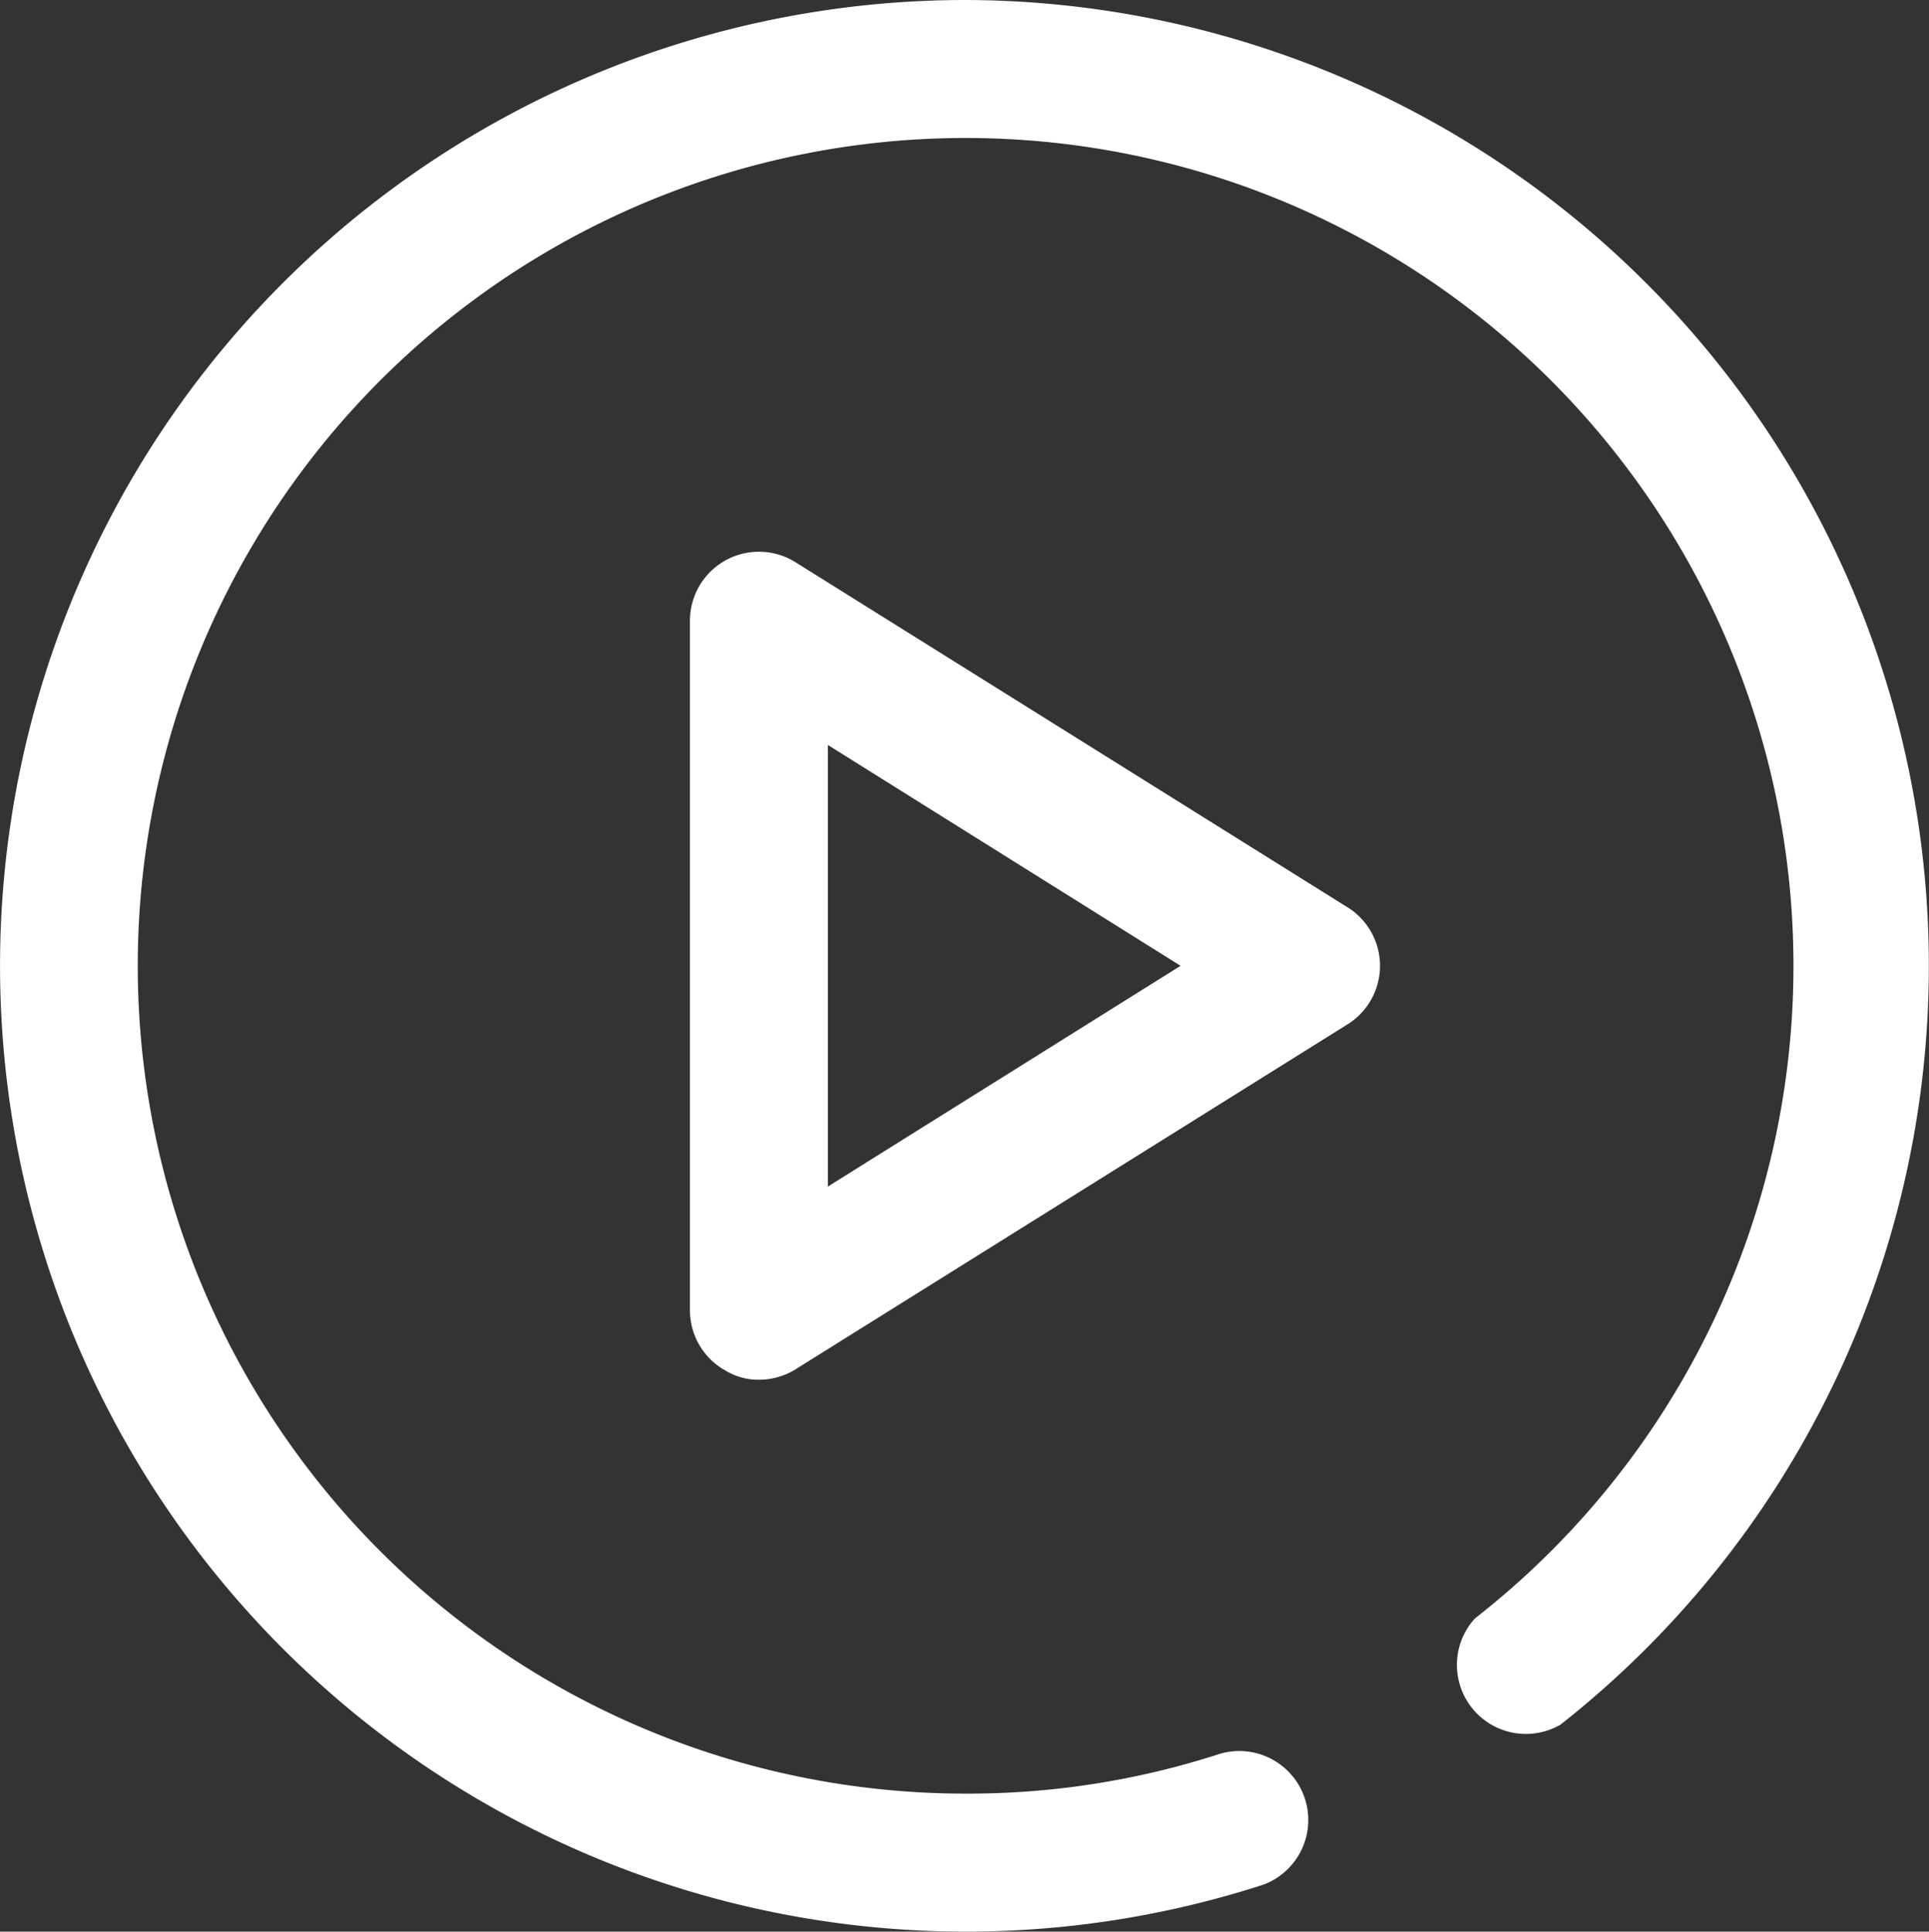 <svg xmlns="http://www.w3.org/2000/svg" id="play_button" data-name="play button" width="49.93" height="50" viewBox="0 0 49.93 50"><rect x="0" y="0" width="49.93" height="50" fill="#333333" stroke="none"/><path id="Pfad_1463" data-name="Pfad 1463" d="M27,2a25,25,0,1,0,7.7,48.785,1.786,1.786,0,0,0-1.107-3.393A21.089,21.089,0,0,1,27,48.428a21.428,21.428,0,1,1,13.178-4.536,1.786,1.786,0,0,0,2.214,2.75A25,25,0,0,0,27,2Z" transform="translate(-2 -2)" fill="#fff"></path><path id="Pfad_1464" data-name="Pfad 1464" d="M29.018,19.2,14.732,10.269A1.786,1.786,0,0,0,12,11.787V29.644a1.786,1.786,0,0,0,.929,1.554,1.625,1.625,0,0,0,.857.232,1.786,1.786,0,0,0,.946-.268l14.285-8.928a1.786,1.786,0,0,0,0-3.036ZM15.571,26.43V15L24.7,20.716Z" transform="translate(5.858 4.284)" fill="#fff"></path></svg>